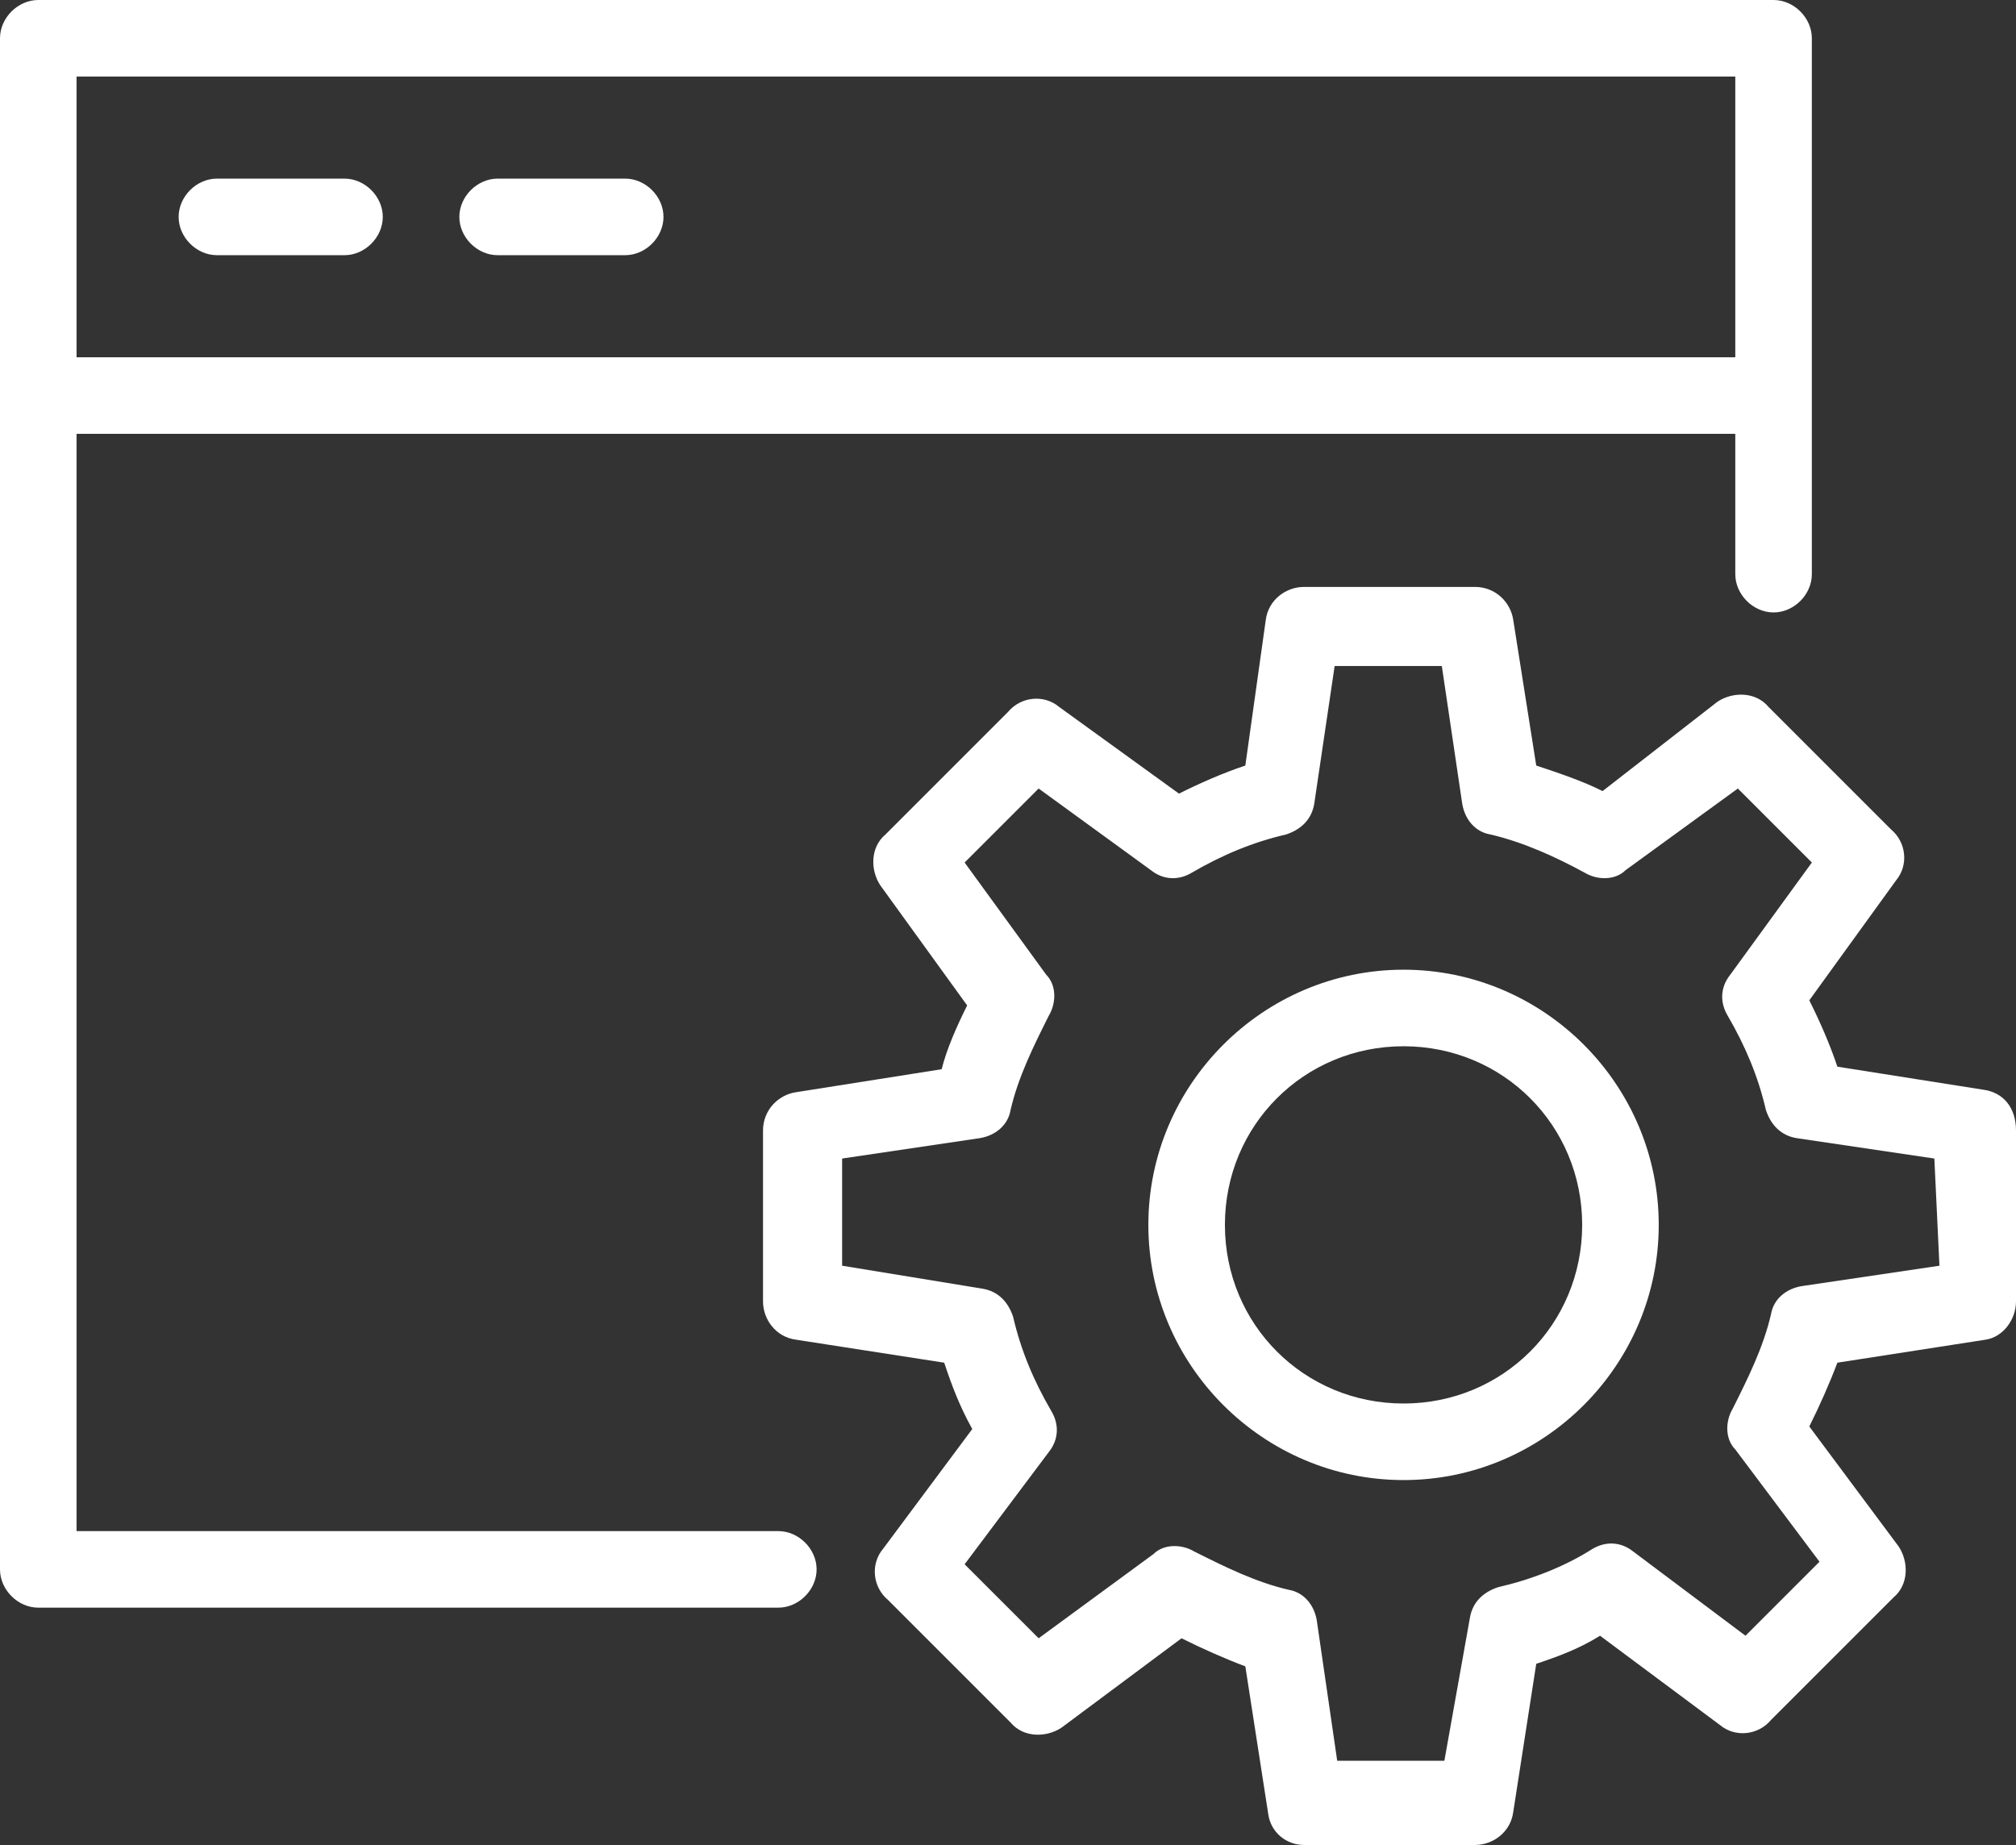 <?xml version="1.0" encoding="UTF-8"?> <!-- Generator: Adobe Illustrator 25.4.1, SVG Export Plug-In . SVG Version: 6.00 Build 0) --> <svg xmlns="http://www.w3.org/2000/svg" xmlns:xlink="http://www.w3.org/1999/xlink" id="Слой_2_00000043448259774537446310000015743715818361760190_" x="0px" y="0px" viewBox="0 0 79 72.3" style="enable-background:new 0 0 79 72.3;" xml:space="preserve"><rect x="0" y="0" width="79" height="72.3" fill="#333333" stroke="none"/> <style type="text/css"> .st0{fill:#FFFFFF;} </style> <path class="st0" d="M30.5,60H3V17h65v5.5c0,0.8,0.7,1.5,1.5,1.5s1.5-0.7,1.5-1.5v-21C71,0.7,70.3,0,69.5,0h-68C0.7,0,0,0.7,0,1.5 v60C0,62.3,0.7,63,1.5,63h29c0.8,0,1.5-0.7,1.5-1.5S31.3,60,30.5,60z M68,3v11H3V3H68z"></path> <path class="st0" d="M8.5,10h5c0.8,0,1.5-0.7,1.5-1.5S14.3,7,13.5,7h-5C7.7,7,7,7.7,7,8.5S7.7,10,8.5,10z"></path> <path class="st0" d="M19.5,10h5c0.8,0,1.5-0.7,1.5-1.5S25.3,7,24.5,7h-5C18.7,7,18,7.7,18,8.5S18.7,10,19.5,10z"></path> <path class="st0" d="M55,38c-5.5,0-10,4.5-10,10s4.5,10,10,10s10-4.5,10-10S60.5,38,55,38z M55,55c-3.9,0-7-3.1-7-7s3.1-7,7-7 s7,3.1,7,7S58.9,55,55,55z"></path> <path class="st0" d="M77.7,42.7L72,41.8c-0.3-0.9-0.7-1.8-1.1-2.6l3.4-4.7c0.5-0.6,0.4-1.5-0.2-2l-4.8-4.8c-0.5-0.6-1.4-0.6-2-0.2 L62.8,31c-0.8-0.4-1.7-0.7-2.6-1l-0.9-5.7c-0.1-0.7-0.7-1.3-1.5-1.3h-6.7c-0.7,0-1.4,0.5-1.5,1.3L48.8,30c-0.9,0.3-1.8,0.7-2.6,1.1 l-4.7-3.4c-0.6-0.5-1.5-0.4-2,0.2l-4.8,4.8c-0.6,0.5-0.6,1.4-0.2,2l3.4,4.7c-0.4,0.8-0.8,1.7-1,2.5l-5.7,0.9 c-0.7,0.1-1.3,0.7-1.3,1.5V51c0,0.7,0.5,1.4,1.3,1.5l5.8,0.9c0.3,0.9,0.6,1.7,1.1,2.6l-3.5,4.7c-0.5,0.6-0.4,1.5,0.2,2l4.8,4.8 c0.5,0.6,1.4,0.6,2,0.2l4.7-3.5c0.8,0.4,1.7,0.8,2.5,1.1l0.9,5.8c0.1,0.7,0.7,1.2,1.4,1.2h6.7c0.7,0,1.4-0.5,1.5-1.3l0.9-5.8 c0.9-0.3,1.7-0.6,2.5-1.1l4.7,3.5c0.6,0.5,1.5,0.4,2-0.2l4.8-4.8c0.6-0.5,0.6-1.4,0.2-2l-3.5-4.7c0.4-0.8,0.8-1.7,1.1-2.5l5.8-0.9 c0.7-0.1,1.2-0.8,1.2-1.5v-6.7C79,43.4,78.5,42.8,77.7,42.7z M76,49.6l-5.4,0.8c-0.6,0.1-1.1,0.5-1.2,1.1c-0.3,1.3-0.9,2.5-1.5,3.7 c-0.3,0.5-0.3,1.2,0.1,1.6l3.3,4.4l-2.9,2.9L64,60.8c-0.5-0.4-1.1-0.4-1.6-0.1c-1.1,0.7-2.4,1.2-3.7,1.5c-0.6,0.2-1,0.6-1.1,1.2 l-1,5.6h-4.2l-0.8-5.5c-0.1-0.6-0.5-1.1-1.1-1.2c-1.3-0.3-2.5-0.9-3.7-1.5c-0.5-0.3-1.2-0.3-1.6,0.1l-4.5,3.3l-2.9-2.9l3.3-4.4 c0.4-0.5,0.4-1.1,0.1-1.6c-0.7-1.2-1.2-2.4-1.5-3.7c-0.2-0.6-0.6-1-1.2-1.1L33,49.6v-4.2l5.4-0.8c0.6-0.1,1.1-0.5,1.2-1.1 c0.3-1.3,0.9-2.5,1.5-3.7c0.3-0.5,0.3-1.2-0.1-1.6l-3.2-4.4l2.9-2.9l4.4,3.2c0.5,0.4,1.1,0.4,1.6,0.1c1.2-0.7,2.4-1.2,3.7-1.5 c0.6-0.2,1-0.6,1.1-1.2l0.8-5.4h4.2l0.8,5.4c0.1,0.6,0.5,1.1,1.1,1.2c1.3,0.3,2.6,0.9,3.7,1.5c0.5,0.3,1.2,0.3,1.6-0.1l4.4-3.2 l2.9,2.9l-3.2,4.4c-0.4,0.5-0.4,1.1-0.1,1.6c0.7,1.2,1.2,2.4,1.5,3.7c0.2,0.6,0.6,1,1.2,1.1l5.4,0.8L76,49.6z"></path> </svg> 